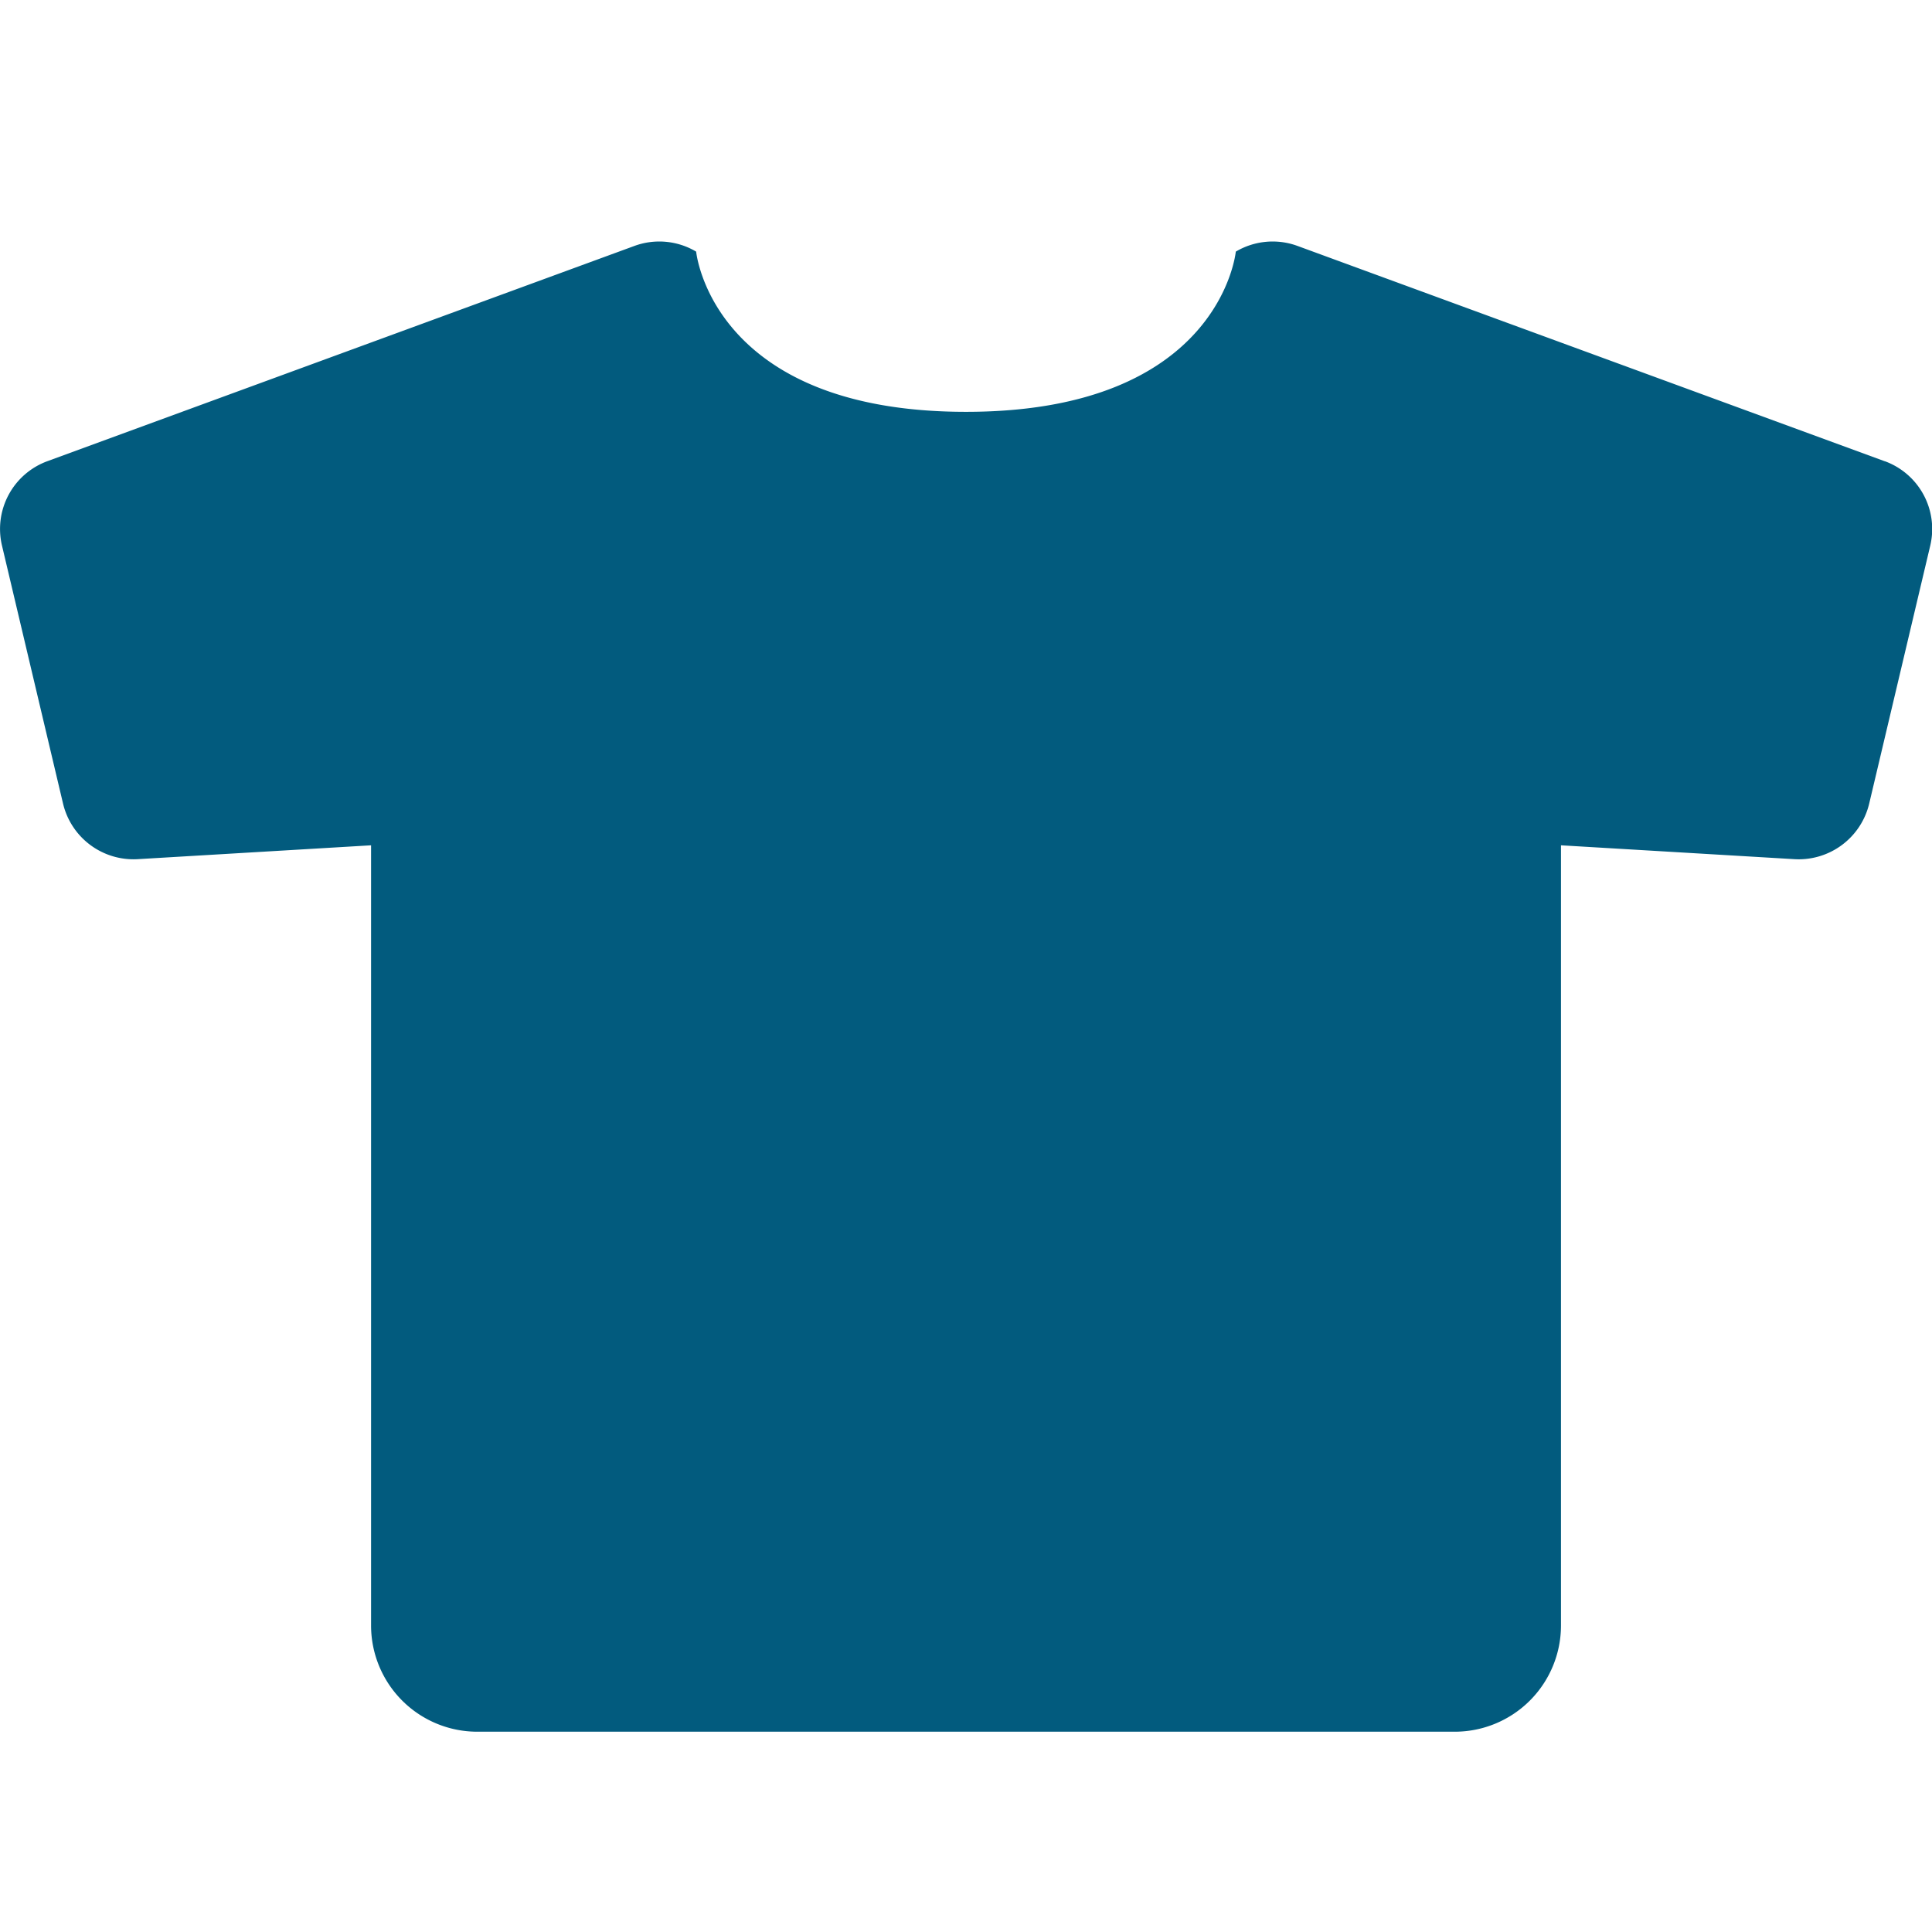 <svg xmlns="http://www.w3.org/2000/svg" width="40.002" height="40" viewBox="0 0 40.002 40">
  <g id="グループ_447" data-name="グループ 447" transform="translate(735 -444)">
    <rect id="長方形_478" data-name="長方形 478" width="40" height="40" transform="translate(-735 444)" fill="none"/>
    <g id="T-シャツのフリーアイコン_1_" data-name="T-シャツのフリーアイコン (1)" transform="translate(-734.999 390.465)">
      <path id="パス_417" data-name="パス 417" d="M39.019,63.084,26.864,58.627a1.494,1.494,0,0,0-1.278.118S25.271,62.062,20,62.062s-5.587-3.317-5.587-3.317a1.494,1.494,0,0,0-1.278-.118L.98,63.084a1.494,1.494,0,0,0-.94,1.747l1.265,5.345a1.5,1.5,0,0,0,1.544,1.148l4.833-.287V87.19a2.2,2.2,0,0,0,2.2,2.2H30.119a2.2,2.2,0,0,0,2.2-2.2V71.037l4.833.287A1.5,1.5,0,0,0,38.7,70.176l1.265-5.345a1.494,1.494,0,0,0-.942-1.747Z" fill="#025b7e"/>
    </g>
  </g>
</svg>
